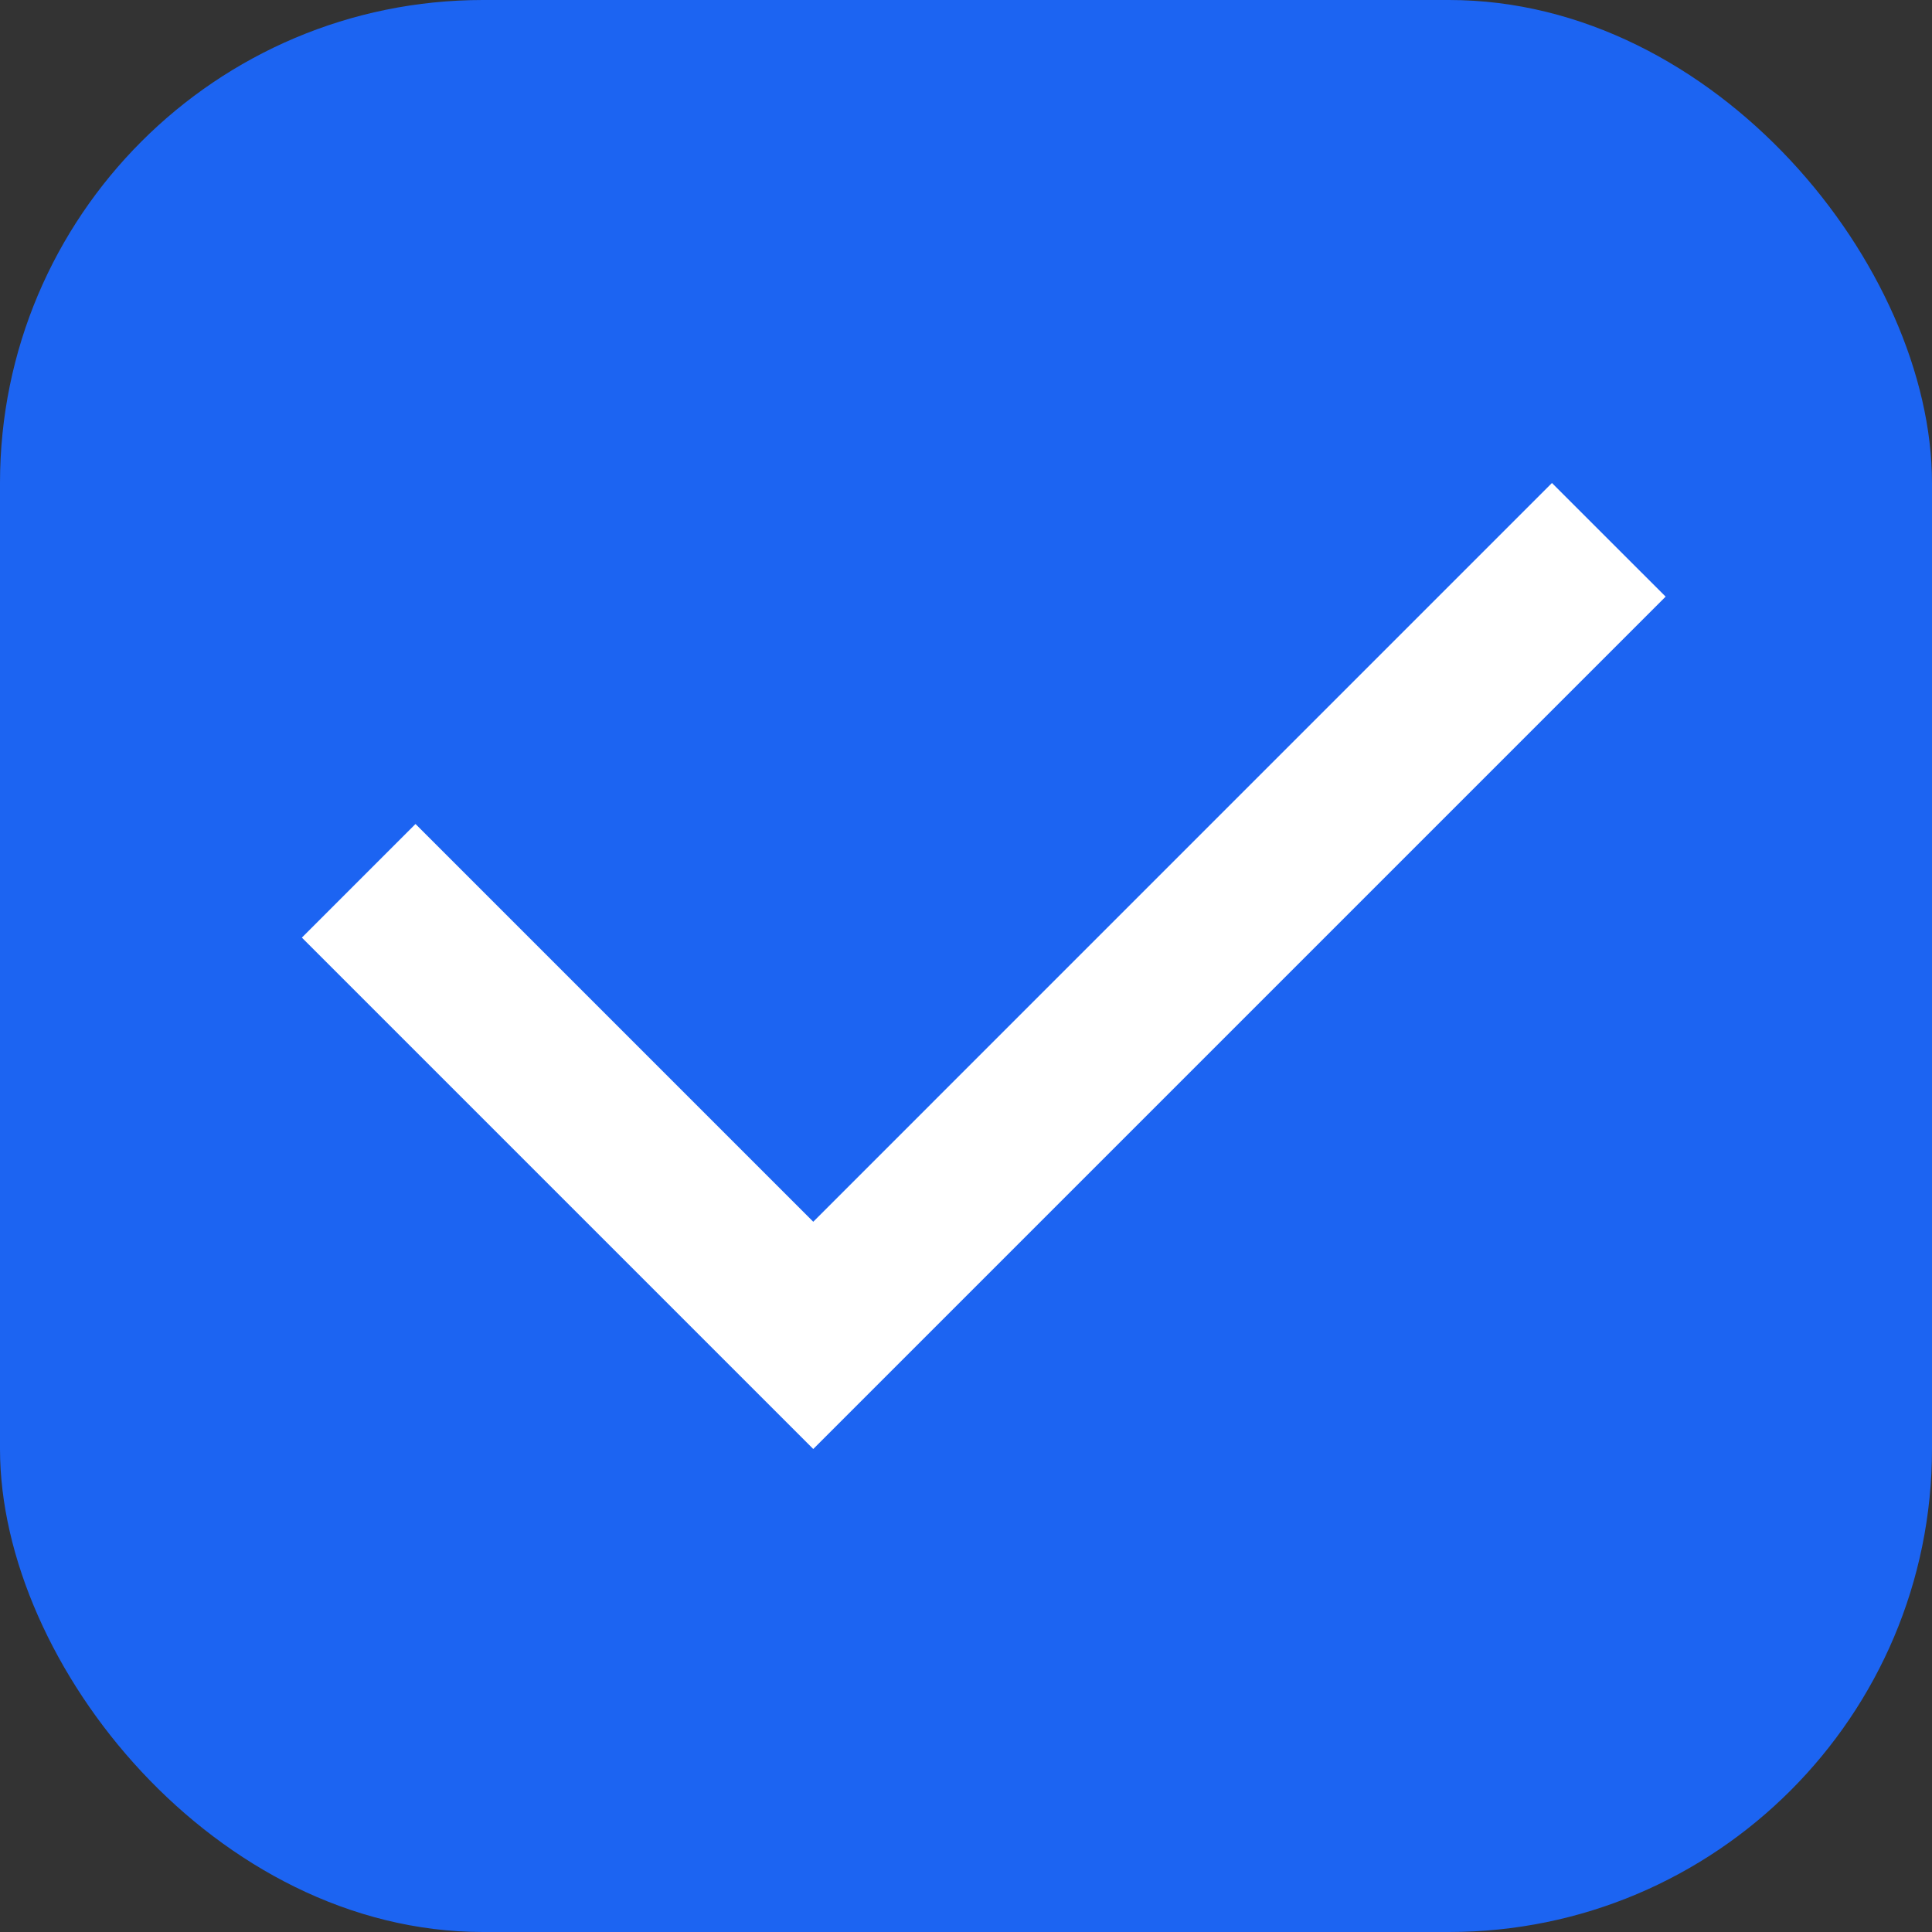 <svg width="32" height="32" viewBox="0 0 32 32" fill="none" xmlns="http://www.w3.org/2000/svg">
<rect x="0" y="0" width="32" height="32" fill="#333333" stroke="none"/>
<rect width="32" height="32" rx="8" fill="#1C64F2"/>
<path d="M13.47 20.236L25.705 8L27.588 9.882L13.47 24L5 15.53L6.882 13.648L13.47 20.236Z" fill="white"/>
</svg>

